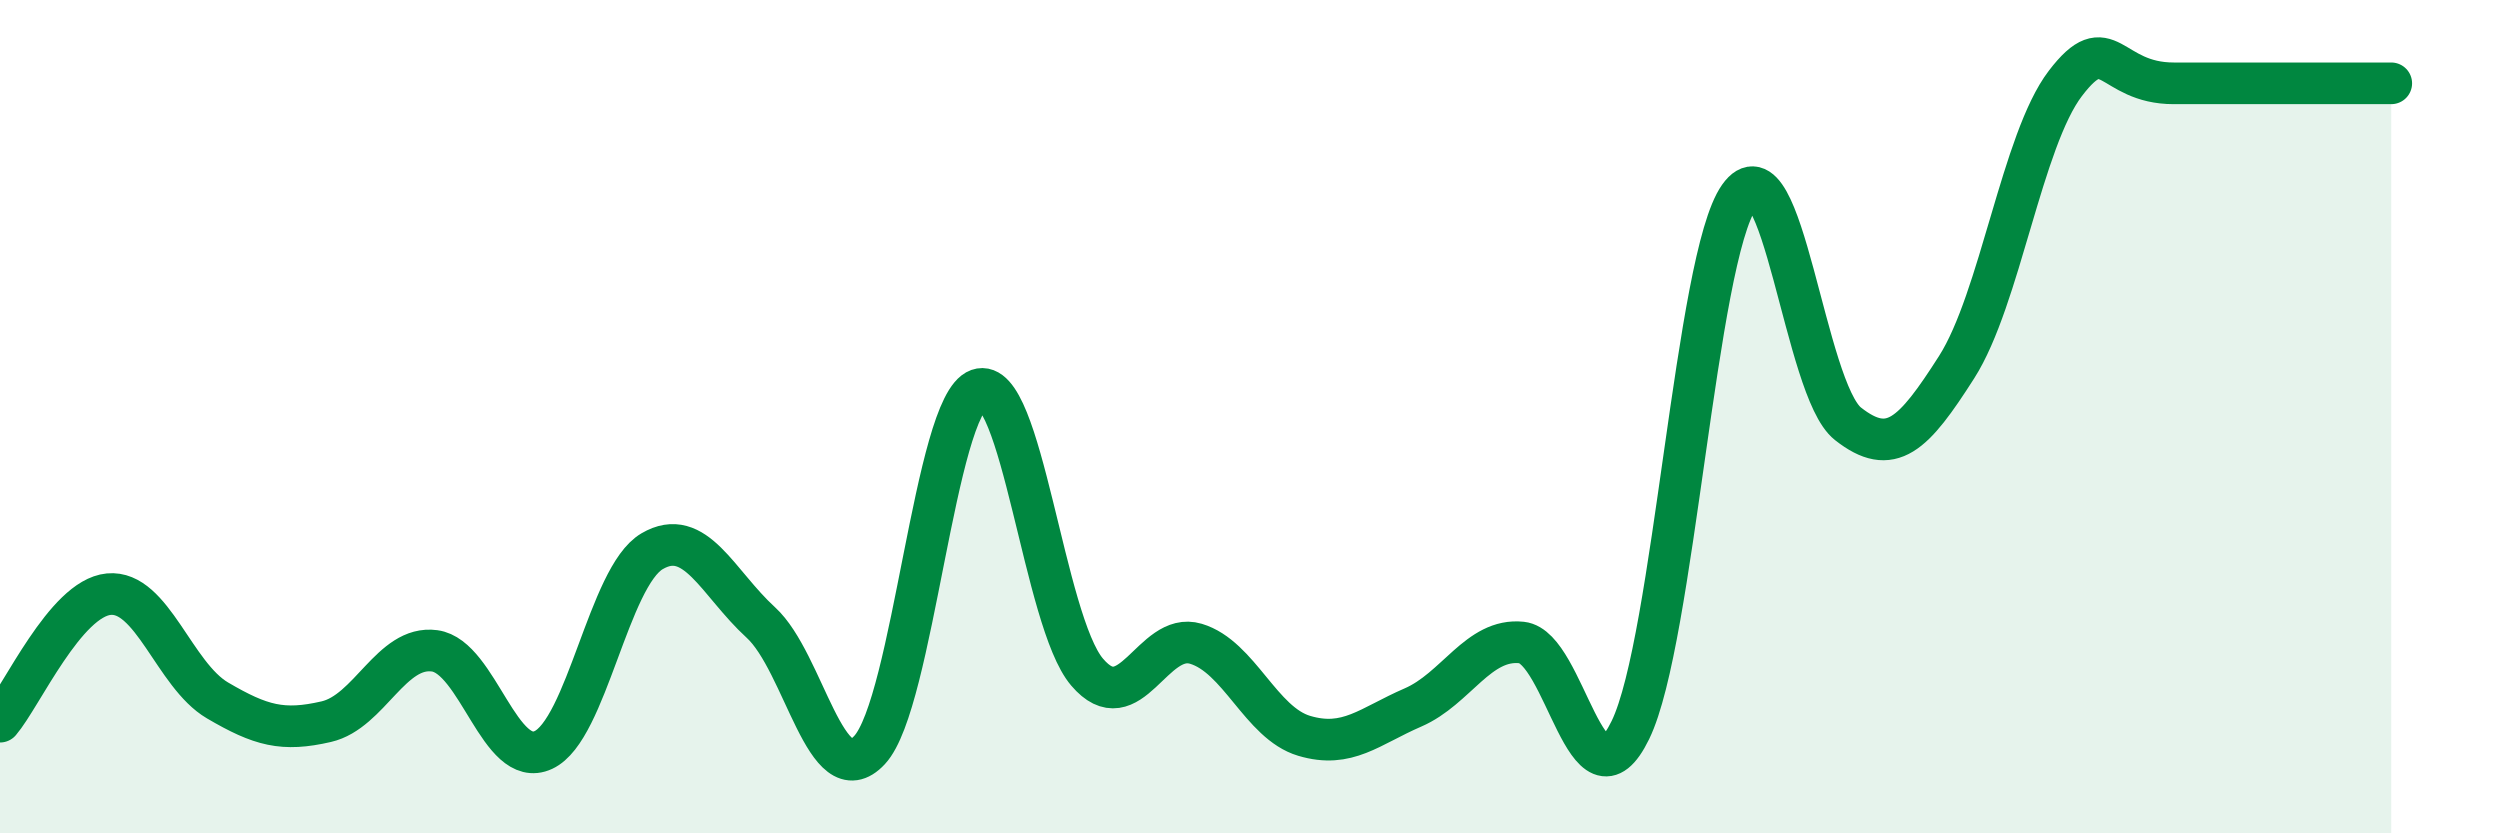 
    <svg width="60" height="20" viewBox="0 0 60 20" xmlns="http://www.w3.org/2000/svg">
      <path
        d="M 0,17.32 C 0.52,16.71 1.57,14.36 2.61,14.26 C 3.65,14.16 4.18,16.2 5.22,16.81 C 6.26,17.42 6.79,17.56 7.83,17.32 C 8.87,17.08 9.39,15.48 10.43,15.62 C 11.47,15.76 12,18.48 13.04,18 C 14.08,17.52 14.61,13.84 15.65,13.23 C 16.69,12.62 17.22,13.99 18.26,14.94 C 19.3,15.89 19.83,19.12 20.87,18 C 21.91,16.88 22.44,9.72 23.48,9.35 C 24.52,8.98 25.05,14.91 26.09,16.13 C 27.13,17.35 27.66,15.14 28.7,15.45 C 29.74,15.76 30.26,17.35 31.3,17.66 C 32.34,17.97 32.87,17.43 33.91,16.98 C 34.95,16.53 35.48,15.31 36.52,15.42 C 37.56,15.53 38.09,19.66 39.13,17.52 C 40.17,15.38 40.7,6.19 41.74,4.72 C 42.78,3.25 43.31,9.35 44.35,10.17 C 45.39,10.99 45.92,10.44 46.96,8.81 C 48,7.18 48.53,3.36 49.57,2 C 50.61,0.64 50.61,2 52.17,2 C 53.73,2 56.35,2 57.39,2L57.39 20L0 20Z"
        fill="#008740"
        opacity="0.1"
        stroke-linecap="round"
        stroke-linejoin="round"
      />
      <path
        d="M 0,17.32 C 0.52,16.71 1.57,14.36 2.61,14.26 C 3.65,14.16 4.18,16.2 5.22,16.81 C 6.26,17.42 6.79,17.56 7.83,17.32 C 8.87,17.08 9.39,15.48 10.43,15.62 C 11.47,15.76 12,18.48 13.04,18 C 14.08,17.52 14.61,13.84 15.65,13.23 C 16.69,12.62 17.22,13.99 18.26,14.94 C 19.3,15.89 19.83,19.12 20.87,18 C 21.91,16.88 22.44,9.72 23.48,9.35 C 24.52,8.98 25.05,14.91 26.09,16.13 C 27.13,17.35 27.66,15.14 28.7,15.45 C 29.74,15.76 30.26,17.35 31.3,17.66 C 32.34,17.97 32.87,17.43 33.91,16.98 C 34.95,16.53 35.48,15.31 36.52,15.42 C 37.56,15.53 38.09,19.66 39.13,17.52 C 40.17,15.38 40.7,6.19 41.74,4.72 C 42.78,3.25 43.31,9.35 44.35,10.17 C 45.39,10.99 45.92,10.44 46.96,8.81 C 48,7.18 48.53,3.36 49.57,2 C 50.61,0.64 50.61,2 52.17,2 C 53.73,2 56.35,2 57.39,2"
        stroke="#008740"
        stroke-width="1"
        fill="none"
        stroke-linecap="round"
        stroke-linejoin="round"
      />
    </svg>
  